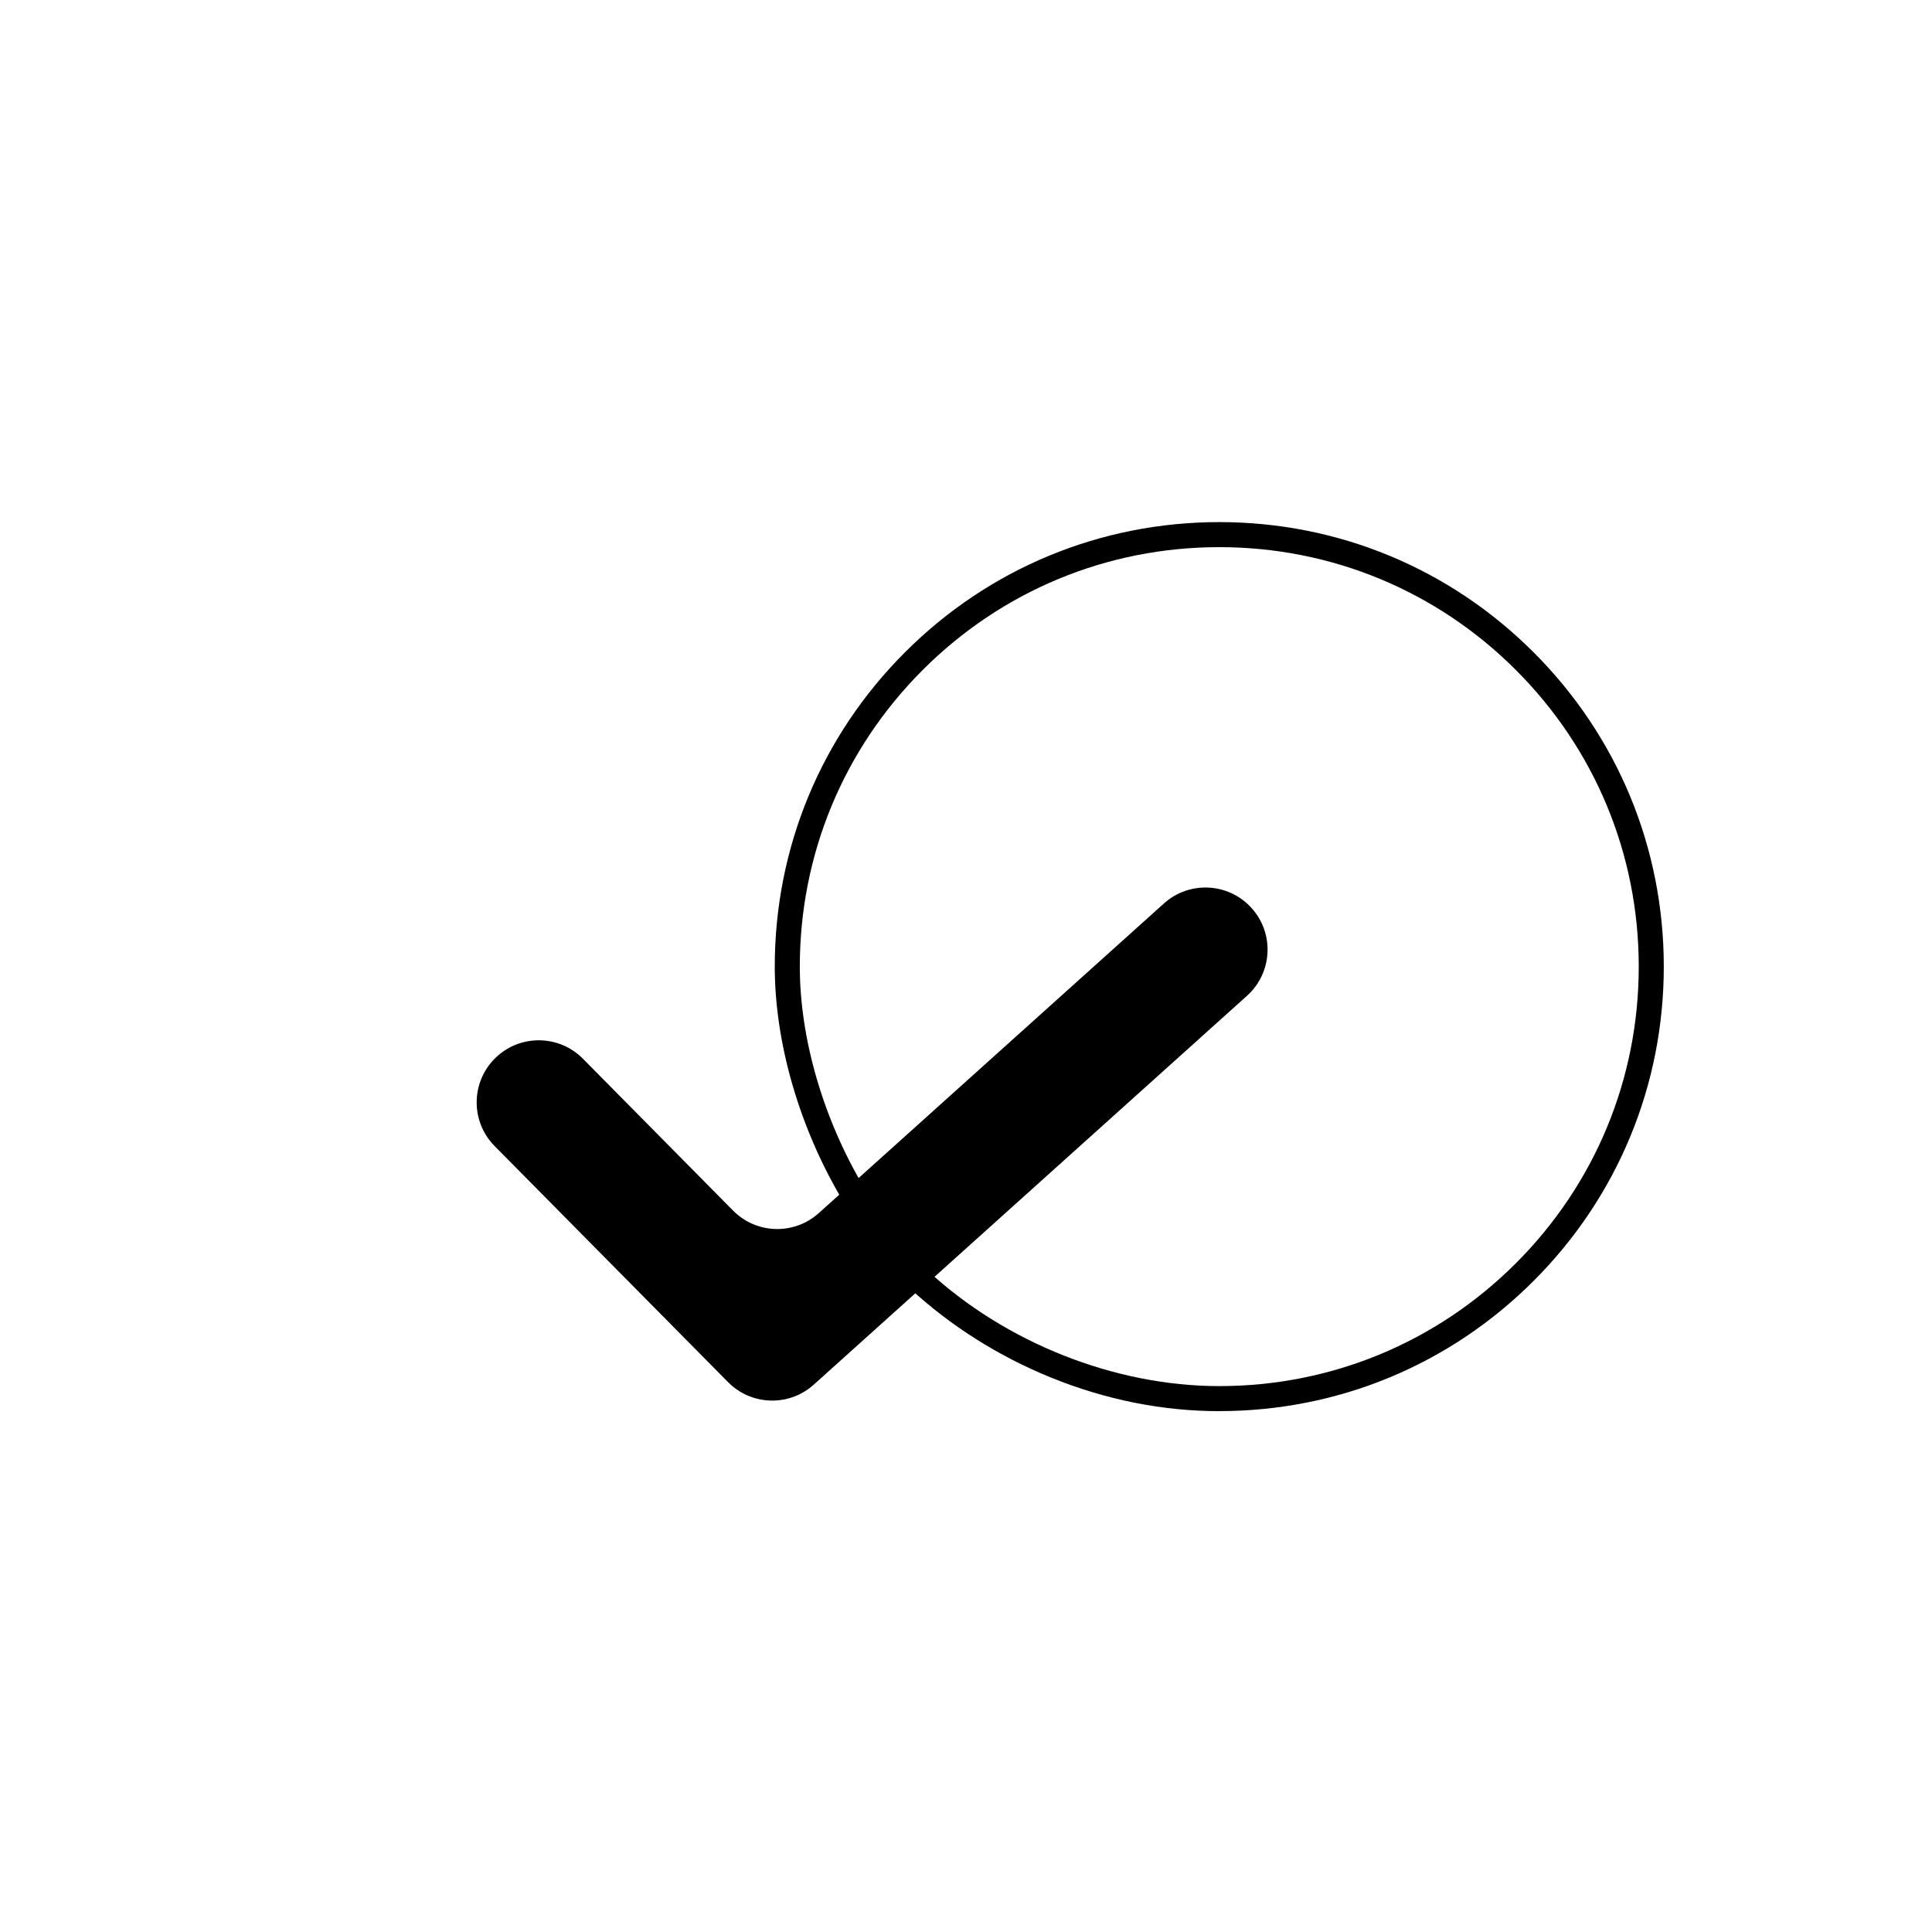 <svg xmlns="http://www.w3.org/2000/svg" id="Calque_1" viewBox="0 0 1080 1080"><path d="M681.58,788.84c-31.73,0-63.4-6.33-94.14-18.8-29.06-11.8-56.19-28.92-78.45-49.53l9.51-10.28c43.71,40.45,104.68,64.61,163.08,64.61,62.63,0,121.52-24.39,165.81-68.68s68.68-103.17,68.68-165.81-24.39-121.52-68.68-165.81-103.17-68.68-165.81-68.68-121.52,24.39-165.8,68.68-68.68,103.17-68.68,165.81c0,40.07,13.02,84.95,35.73,123.14l-12.03,7.15c-23.96-40.29-37.7-87.78-37.7-130.3,0-66.37,25.85-128.77,72.78-175.7s109.33-72.78,175.7-72.78,128.77,25.85,175.71,72.78,72.78,109.33,72.78,175.7-25.85,128.77-72.78,175.7c-46.93,46.93-109.33,72.78-175.71,72.78Z"></path><path d="M473.88,663.58l-16.18,14.55c-13.78,12.39-34.87,11.78-47.9-1.4l-83.94-84.89c-13.48-13.63-35.46-13.76-49.09-.28h0c-13.63,13.48-13.76,35.46-.28,49.09l130.5,131.98c13.03,13.18,34.12,13.8,47.9,1.4l62.72-56.41c-17.04-15.77-31.8-33.96-43.74-54.04Z"></path><path d="M699.67,507.63h0c-12.82-14.25-34.77-15.42-49.02-2.6l-181.03,162.81c11.94,20.07,26.7,38.27,43.74,54.04l183.72-165.23c14.25-12.82,15.42-34.77,2.6-49.02Z"></path></svg>